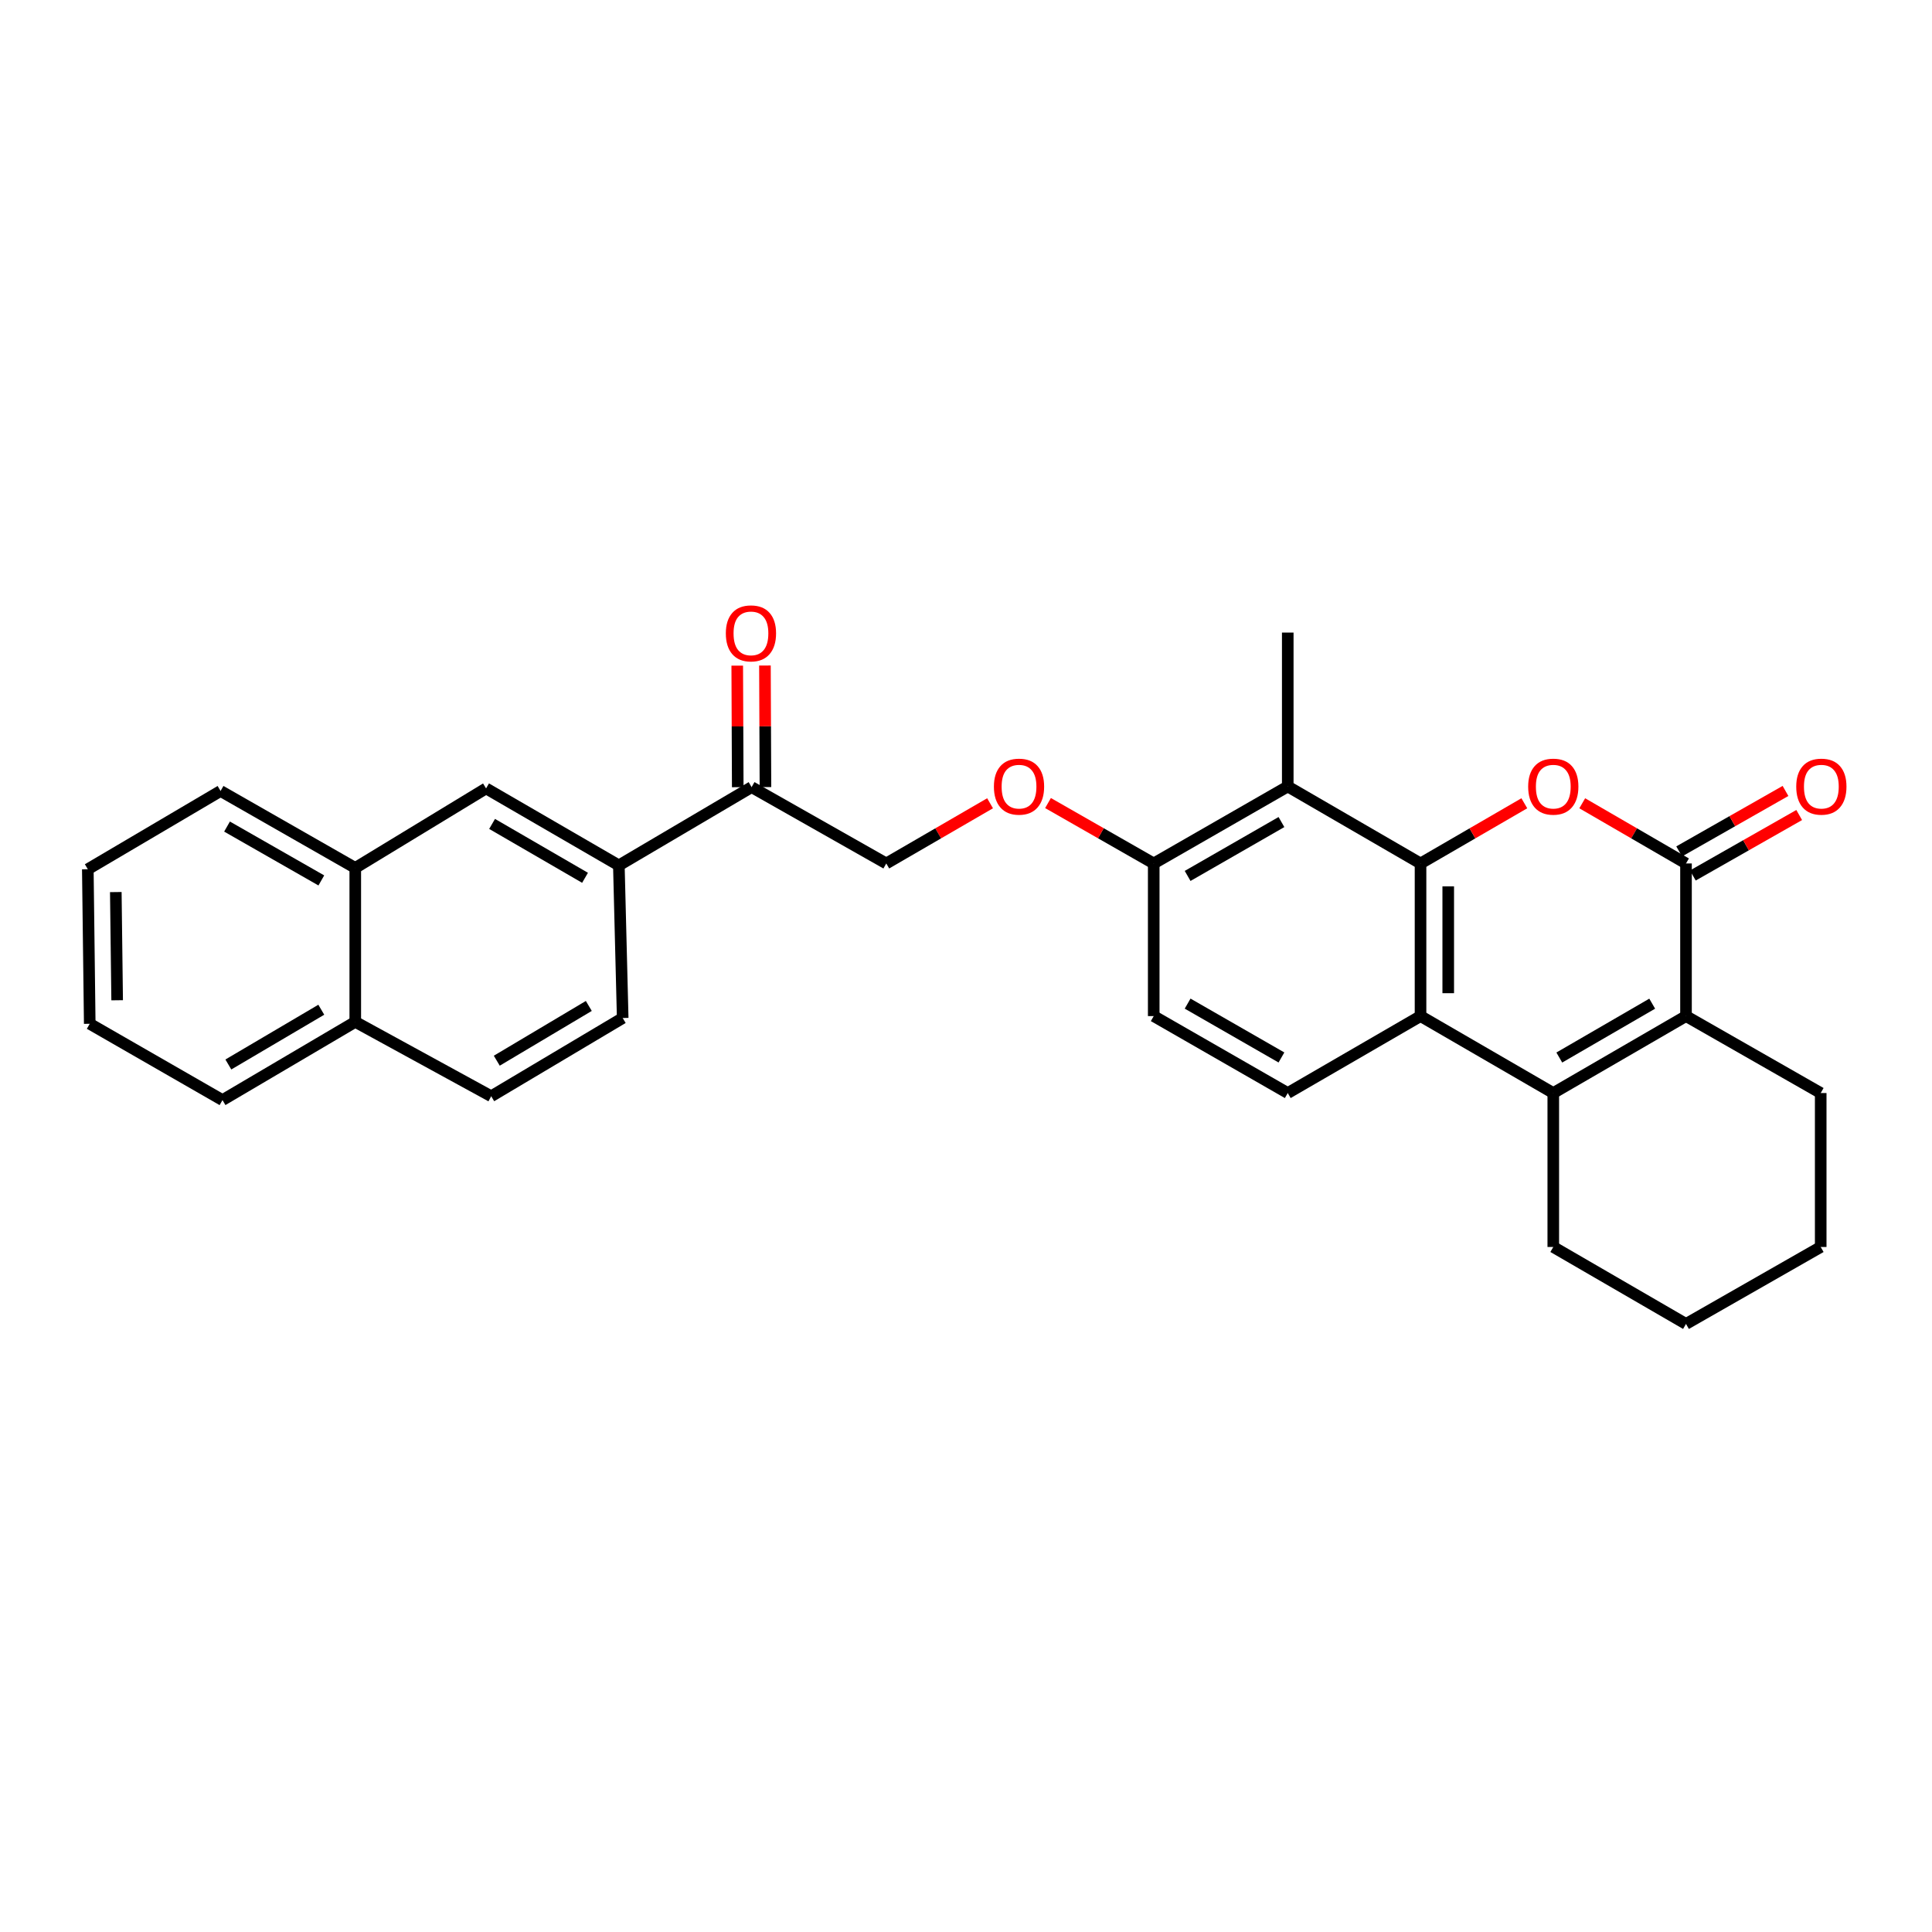 <?xml version='1.0' encoding='iso-8859-1'?>
<svg version='1.1' baseProfile='full'
              xmlns='http://www.w3.org/2000/svg'
                      xmlns:rdkit='http://www.rdkit.org/xml'
                      xmlns:xlink='http://www.w3.org/1999/xlink'
                  xml:space='preserve'
width='1000px' height='1000px' viewBox='0 0 1000 1000'>
<!-- END OF HEADER -->
<rect style='opacity:1.0;fill:#FFFFFF;stroke:none' width='1000' height='1000' x='0' y='0'> </rect>
<path class='bond-0' d='M 735.266,446.925 L 762.128,431.348' style='fill:none;fill-rule:evenodd;stroke:#000000;stroke-width:6px;stroke-linecap:butt;stroke-linejoin:miter;stroke-opacity:1' />
<path class='bond-0' d='M 762.128,431.348 L 788.991,415.771' style='fill:none;fill-rule:evenodd;stroke:#FF0000;stroke-width:6px;stroke-linecap:butt;stroke-linejoin:miter;stroke-opacity:1' />
<path class='bond-3' d='M 735.266,446.925 L 735.266,525.928' style='fill:none;fill-rule:evenodd;stroke:#000000;stroke-width:6px;stroke-linecap:butt;stroke-linejoin:miter;stroke-opacity:1' />
<path class='bond-3' d='M 749.604,458.776 L 749.604,514.078' style='fill:none;fill-rule:evenodd;stroke:#000000;stroke-width:6px;stroke-linecap:butt;stroke-linejoin:miter;stroke-opacity:1' />
<path class='bond-5' d='M 735.266,446.925 L 666.539,407.082' style='fill:none;fill-rule:evenodd;stroke:#000000;stroke-width:6px;stroke-linecap:butt;stroke-linejoin:miter;stroke-opacity:1' />
<path class='bond-1' d='M 818.962,415.773 L 845.817,431.349' style='fill:none;fill-rule:evenodd;stroke:#FF0000;stroke-width:6px;stroke-linecap:butt;stroke-linejoin:miter;stroke-opacity:1' />
<path class='bond-1' d='M 845.817,431.349 L 872.672,446.925' style='fill:none;fill-rule:evenodd;stroke:#000000;stroke-width:6px;stroke-linecap:butt;stroke-linejoin:miter;stroke-opacity:1' />
<path class='bond-11' d='M 876.216,453.157 L 903.737,437.505' style='fill:none;fill-rule:evenodd;stroke:#000000;stroke-width:6px;stroke-linecap:butt;stroke-linejoin:miter;stroke-opacity:1' />
<path class='bond-11' d='M 903.737,437.505 L 931.259,421.853' style='fill:none;fill-rule:evenodd;stroke:#FF0000;stroke-width:6px;stroke-linecap:butt;stroke-linejoin:miter;stroke-opacity:1' />
<path class='bond-11' d='M 869.128,440.694 L 896.649,425.042' style='fill:none;fill-rule:evenodd;stroke:#000000;stroke-width:6px;stroke-linecap:butt;stroke-linejoin:miter;stroke-opacity:1' />
<path class='bond-11' d='M 896.649,425.042 L 924.17,409.389' style='fill:none;fill-rule:evenodd;stroke:#FF0000;stroke-width:6px;stroke-linecap:butt;stroke-linejoin:miter;stroke-opacity:1' />
<path class='bond-30' d='M 872.672,446.925 L 872.672,525.928' style='fill:none;fill-rule:evenodd;stroke:#000000;stroke-width:6px;stroke-linecap:butt;stroke-linejoin:miter;stroke-opacity:1' />
<path class='bond-2' d='M 803.977,565.756 L 735.266,525.928' style='fill:none;fill-rule:evenodd;stroke:#000000;stroke-width:6px;stroke-linecap:butt;stroke-linejoin:miter;stroke-opacity:1' />
<path class='bond-4' d='M 803.977,565.756 L 872.672,525.928' style='fill:none;fill-rule:evenodd;stroke:#000000;stroke-width:6px;stroke-linecap:butt;stroke-linejoin:miter;stroke-opacity:1' />
<path class='bond-4' d='M 807.09,547.378 L 855.176,519.498' style='fill:none;fill-rule:evenodd;stroke:#000000;stroke-width:6px;stroke-linecap:butt;stroke-linejoin:miter;stroke-opacity:1' />
<path class='bond-20' d='M 803.977,565.756 L 803.977,645.436' style='fill:none;fill-rule:evenodd;stroke:#000000;stroke-width:6px;stroke-linecap:butt;stroke-linejoin:miter;stroke-opacity:1' />
<path class='bond-6' d='M 735.266,525.928 L 666.539,565.756' style='fill:none;fill-rule:evenodd;stroke:#000000;stroke-width:6px;stroke-linecap:butt;stroke-linejoin:miter;stroke-opacity:1' />
<path class='bond-21' d='M 872.672,525.928 L 942.395,565.756' style='fill:none;fill-rule:evenodd;stroke:#000000;stroke-width:6px;stroke-linecap:butt;stroke-linejoin:miter;stroke-opacity:1' />
<path class='bond-8' d='M 666.539,407.082 L 597.166,446.925' style='fill:none;fill-rule:evenodd;stroke:#000000;stroke-width:6px;stroke-linecap:butt;stroke-linejoin:miter;stroke-opacity:1' />
<path class='bond-8' d='M 663.274,425.491 L 614.713,453.382' style='fill:none;fill-rule:evenodd;stroke:#000000;stroke-width:6px;stroke-linecap:butt;stroke-linejoin:miter;stroke-opacity:1' />
<path class='bond-22' d='M 666.539,407.082 L 666.539,327.418' style='fill:none;fill-rule:evenodd;stroke:#000000;stroke-width:6px;stroke-linecap:butt;stroke-linejoin:miter;stroke-opacity:1' />
<path class='bond-29' d='M 666.539,565.756 L 597.166,525.928' style='fill:none;fill-rule:evenodd;stroke:#000000;stroke-width:6px;stroke-linecap:butt;stroke-linejoin:miter;stroke-opacity:1' />
<path class='bond-29' d='M 663.272,547.347 L 614.711,519.468' style='fill:none;fill-rule:evenodd;stroke:#000000;stroke-width:6px;stroke-linecap:butt;stroke-linejoin:miter;stroke-opacity:1' />
<path class='bond-7' d='M 320.315,447.921 L 389.026,407.416' style='fill:none;fill-rule:evenodd;stroke:#000000;stroke-width:6px;stroke-linecap:butt;stroke-linejoin:miter;stroke-opacity:1' />
<path class='bond-9' d='M 320.315,447.921 L 251.588,408.077' style='fill:none;fill-rule:evenodd;stroke:#000000;stroke-width:6px;stroke-linecap:butt;stroke-linejoin:miter;stroke-opacity:1' />
<path class='bond-9' d='M 302.815,454.349 L 254.706,426.458' style='fill:none;fill-rule:evenodd;stroke:#000000;stroke-width:6px;stroke-linecap:butt;stroke-linejoin:miter;stroke-opacity:1' />
<path class='bond-16' d='M 320.315,447.921 L 322.306,526.924' style='fill:none;fill-rule:evenodd;stroke:#000000;stroke-width:6px;stroke-linecap:butt;stroke-linejoin:miter;stroke-opacity:1' />
<path class='bond-12' d='M 597.166,446.925 L 569.809,431.292' style='fill:none;fill-rule:evenodd;stroke:#000000;stroke-width:6px;stroke-linecap:butt;stroke-linejoin:miter;stroke-opacity:1' />
<path class='bond-12' d='M 569.809,431.292 L 542.451,415.658' style='fill:none;fill-rule:evenodd;stroke:#FF0000;stroke-width:6px;stroke-linecap:butt;stroke-linejoin:miter;stroke-opacity:1' />
<path class='bond-14' d='M 597.166,446.925 L 597.166,525.928' style='fill:none;fill-rule:evenodd;stroke:#000000;stroke-width:6px;stroke-linecap:butt;stroke-linejoin:miter;stroke-opacity:1' />
<path class='bond-13' d='M 251.588,408.077 L 183.888,449.235' style='fill:none;fill-rule:evenodd;stroke:#000000;stroke-width:6px;stroke-linecap:butt;stroke-linejoin:miter;stroke-opacity:1' />
<path class='bond-10' d='M 389.026,407.416 L 458.733,446.925' style='fill:none;fill-rule:evenodd;stroke:#000000;stroke-width:6px;stroke-linecap:butt;stroke-linejoin:miter;stroke-opacity:1' />
<path class='bond-17' d='M 396.195,407.386 L 396.063,375.93' style='fill:none;fill-rule:evenodd;stroke:#000000;stroke-width:6px;stroke-linecap:butt;stroke-linejoin:miter;stroke-opacity:1' />
<path class='bond-17' d='M 396.063,375.93 L 395.931,344.474' style='fill:none;fill-rule:evenodd;stroke:#FF0000;stroke-width:6px;stroke-linecap:butt;stroke-linejoin:miter;stroke-opacity:1' />
<path class='bond-17' d='M 381.857,407.446 L 381.725,375.99' style='fill:none;fill-rule:evenodd;stroke:#000000;stroke-width:6px;stroke-linecap:butt;stroke-linejoin:miter;stroke-opacity:1' />
<path class='bond-17' d='M 381.725,375.99 L 381.593,344.534' style='fill:none;fill-rule:evenodd;stroke:#FF0000;stroke-width:6px;stroke-linecap:butt;stroke-linejoin:miter;stroke-opacity:1' />
<path class='bond-15' d='M 512.458,415.771 L 485.595,431.348' style='fill:none;fill-rule:evenodd;stroke:#FF0000;stroke-width:6px;stroke-linecap:butt;stroke-linejoin:miter;stroke-opacity:1' />
<path class='bond-15' d='M 485.595,431.348 L 458.733,446.925' style='fill:none;fill-rule:evenodd;stroke:#000000;stroke-width:6px;stroke-linecap:butt;stroke-linejoin:miter;stroke-opacity:1' />
<path class='bond-23' d='M 183.888,449.235 L 114.166,409.408' style='fill:none;fill-rule:evenodd;stroke:#000000;stroke-width:6px;stroke-linecap:butt;stroke-linejoin:miter;stroke-opacity:1' />
<path class='bond-23' d='M 166.318,455.711 L 117.512,427.832' style='fill:none;fill-rule:evenodd;stroke:#000000;stroke-width:6px;stroke-linecap:butt;stroke-linejoin:miter;stroke-opacity:1' />
<path class='bond-32' d='M 183.888,449.235 L 183.888,528.915' style='fill:none;fill-rule:evenodd;stroke:#000000;stroke-width:6px;stroke-linecap:butt;stroke-linejoin:miter;stroke-opacity:1' />
<path class='bond-19' d='M 322.306,526.924 L 254.256,567.413' style='fill:none;fill-rule:evenodd;stroke:#000000;stroke-width:6px;stroke-linecap:butt;stroke-linejoin:miter;stroke-opacity:1' />
<path class='bond-19' d='M 304.767,520.675 L 257.132,549.018' style='fill:none;fill-rule:evenodd;stroke:#000000;stroke-width:6px;stroke-linecap:butt;stroke-linejoin:miter;stroke-opacity:1' />
<path class='bond-18' d='M 183.888,528.915 L 254.256,567.413' style='fill:none;fill-rule:evenodd;stroke:#000000;stroke-width:6px;stroke-linecap:butt;stroke-linejoin:miter;stroke-opacity:1' />
<path class='bond-24' d='M 183.888,528.915 L 115.161,569.404' style='fill:none;fill-rule:evenodd;stroke:#000000;stroke-width:6px;stroke-linecap:butt;stroke-linejoin:miter;stroke-opacity:1' />
<path class='bond-24' d='M 166.301,522.635 L 118.193,550.977' style='fill:none;fill-rule:evenodd;stroke:#000000;stroke-width:6px;stroke-linecap:butt;stroke-linejoin:miter;stroke-opacity:1' />
<path class='bond-25' d='M 803.977,645.436 L 872.672,685.264' style='fill:none;fill-rule:evenodd;stroke:#000000;stroke-width:6px;stroke-linecap:butt;stroke-linejoin:miter;stroke-opacity:1' />
<path class='bond-31' d='M 942.395,565.756 L 942.395,645.436' style='fill:none;fill-rule:evenodd;stroke:#000000;stroke-width:6px;stroke-linecap:butt;stroke-linejoin:miter;stroke-opacity:1' />
<path class='bond-27' d='M 114.166,409.408 L 45.455,449.913' style='fill:none;fill-rule:evenodd;stroke:#000000;stroke-width:6px;stroke-linecap:butt;stroke-linejoin:miter;stroke-opacity:1' />
<path class='bond-28' d='M 115.161,569.404 L 46.45,529.911' style='fill:none;fill-rule:evenodd;stroke:#000000;stroke-width:6px;stroke-linecap:butt;stroke-linejoin:miter;stroke-opacity:1' />
<path class='bond-26' d='M 872.672,685.264 L 942.395,645.436' style='fill:none;fill-rule:evenodd;stroke:#000000;stroke-width:6px;stroke-linecap:butt;stroke-linejoin:miter;stroke-opacity:1' />
<path class='bond-33' d='M 45.455,449.913 L 46.45,529.911' style='fill:none;fill-rule:evenodd;stroke:#000000;stroke-width:6px;stroke-linecap:butt;stroke-linejoin:miter;stroke-opacity:1' />
<path class='bond-33' d='M 59.941,461.734 L 60.638,517.733' style='fill:none;fill-rule:evenodd;stroke:#000000;stroke-width:6px;stroke-linecap:butt;stroke-linejoin:miter;stroke-opacity:1' />
<path  class='atom-1' d='M 790.977 407.162
Q 790.977 400.362, 794.337 396.562
Q 797.697 392.762, 803.977 392.762
Q 810.257 392.762, 813.617 396.562
Q 816.977 400.362, 816.977 407.162
Q 816.977 414.042, 813.577 417.962
Q 810.177 421.842, 803.977 421.842
Q 797.737 421.842, 794.337 417.962
Q 790.977 414.082, 790.977 407.162
M 803.977 418.642
Q 808.297 418.642, 810.617 415.762
Q 812.977 412.842, 812.977 407.162
Q 812.977 401.602, 810.617 398.802
Q 808.297 395.962, 803.977 395.962
Q 799.657 395.962, 797.297 398.762
Q 794.977 401.562, 794.977 407.162
Q 794.977 412.882, 797.297 415.762
Q 799.657 418.642, 803.977 418.642
' fill='#FF0000'/>
<path  class='atom-12' d='M 929.729 407.162
Q 929.729 400.362, 933.089 396.562
Q 936.449 392.762, 942.729 392.762
Q 949.009 392.762, 952.369 396.562
Q 955.729 400.362, 955.729 407.162
Q 955.729 414.042, 952.329 417.962
Q 948.929 421.842, 942.729 421.842
Q 936.489 421.842, 933.089 417.962
Q 929.729 414.082, 929.729 407.162
M 942.729 418.642
Q 947.049 418.642, 949.369 415.762
Q 951.729 412.842, 951.729 407.162
Q 951.729 401.602, 949.369 398.802
Q 947.049 395.962, 942.729 395.962
Q 938.409 395.962, 936.049 398.762
Q 933.729 401.562, 933.729 407.162
Q 933.729 412.882, 936.049 415.762
Q 938.409 418.642, 942.729 418.642
' fill='#FF0000'/>
<path  class='atom-13' d='M 514.444 407.162
Q 514.444 400.362, 517.804 396.562
Q 521.164 392.762, 527.444 392.762
Q 533.724 392.762, 537.084 396.562
Q 540.444 400.362, 540.444 407.162
Q 540.444 414.042, 537.044 417.962
Q 533.644 421.842, 527.444 421.842
Q 521.204 421.842, 517.804 417.962
Q 514.444 414.082, 514.444 407.162
M 527.444 418.642
Q 531.764 418.642, 534.084 415.762
Q 536.444 412.842, 536.444 407.162
Q 536.444 401.602, 534.084 398.802
Q 531.764 395.962, 527.444 395.962
Q 523.124 395.962, 520.764 398.762
Q 518.444 401.562, 518.444 407.162
Q 518.444 412.882, 520.764 415.762
Q 523.124 418.642, 527.444 418.642
' fill='#FF0000'/>
<path  class='atom-18' d='M 375.691 327.832
Q 375.691 321.032, 379.051 317.232
Q 382.411 313.432, 388.691 313.432
Q 394.971 313.432, 398.331 317.232
Q 401.691 321.032, 401.691 327.832
Q 401.691 334.712, 398.291 338.632
Q 394.891 342.512, 388.691 342.512
Q 382.451 342.512, 379.051 338.632
Q 375.691 334.752, 375.691 327.832
M 388.691 339.312
Q 393.011 339.312, 395.331 336.432
Q 397.691 333.512, 397.691 327.832
Q 397.691 322.272, 395.331 319.472
Q 393.011 316.632, 388.691 316.632
Q 384.371 316.632, 382.011 319.432
Q 379.691 322.232, 379.691 327.832
Q 379.691 333.552, 382.011 336.432
Q 384.371 339.312, 388.691 339.312
' fill='#FF0000'/>
</svg>
